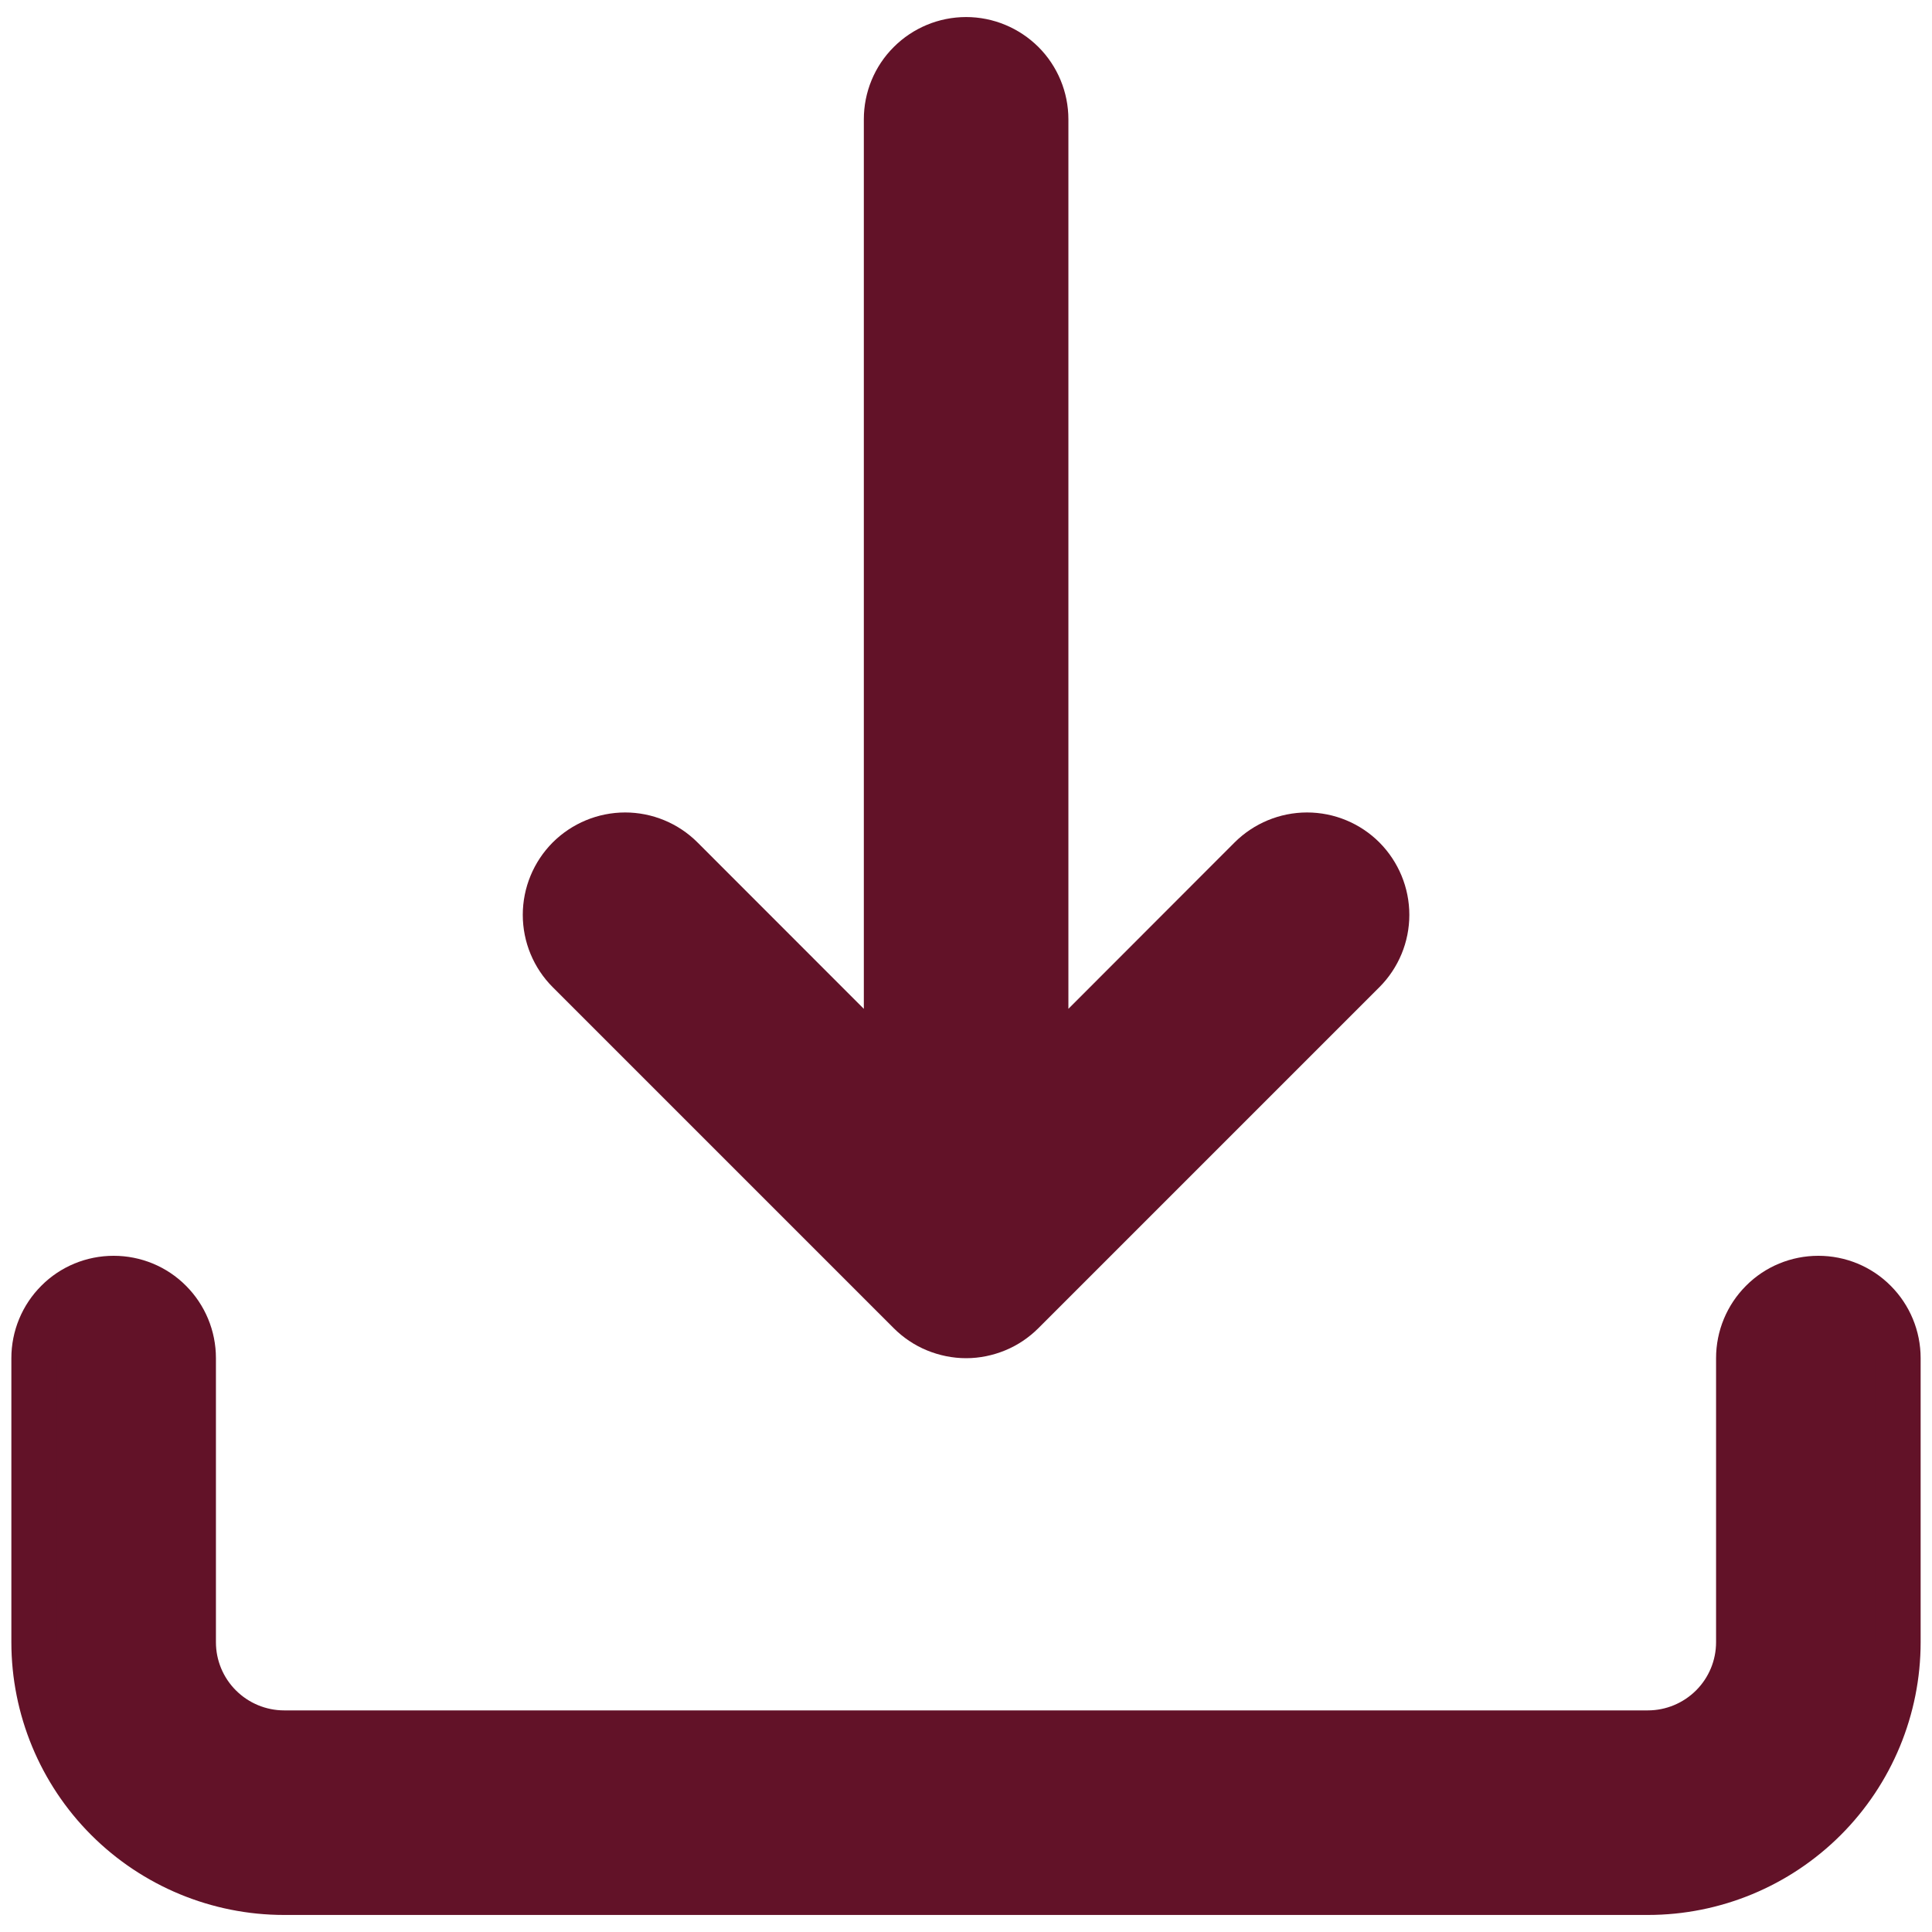 <svg width="17" height="17" viewBox="0 0 17 17" fill="none" xmlns="http://www.w3.org/2000/svg">
<path d="M1.495 11.455C1.364 11.323 1.186 11.25 1 11.25C0.814 11.25 0.636 11.323 0.505 11.455C0.374 11.586 0.3 11.764 0.3 11.95V14.45C0.3 15.033 0.532 15.593 0.944 16.005C1.357 16.418 1.917 16.65 2.5 16.65H14.5C15.084 16.65 15.643 16.418 16.056 16.005C16.468 15.593 16.7 15.033 16.7 14.45V11.95C16.7 11.764 16.626 11.586 16.495 11.455C16.364 11.323 16.186 11.25 16 11.25C15.814 11.25 15.636 11.323 15.505 11.455C15.374 11.586 15.3 11.764 15.3 11.95V14.45C15.3 14.662 15.216 14.865 15.066 15.015C14.916 15.165 14.712 15.25 14.5 15.25H2.5C2.288 15.25 2.084 15.165 1.934 15.015C1.784 14.865 1.7 14.662 1.7 14.45V11.95C1.7 11.764 1.626 11.586 1.495 11.455Z" fill="#621228" stroke="#621228" stroke-width="0.4"/>
<path d="M11.005 7.554L11.005 7.554L9.201 9.36V1.05C9.201 0.864 9.127 0.686 8.996 0.555C8.864 0.424 8.686 0.35 8.501 0.35C8.315 0.35 8.137 0.424 8.006 0.555C7.874 0.686 7.801 0.864 7.801 1.05V9.36L5.996 7.554L5.996 7.554C5.865 7.423 5.686 7.349 5.501 7.349C5.315 7.349 5.137 7.423 5.005 7.554C4.874 7.686 4.8 7.864 4.8 8.05C4.8 8.236 4.874 8.414 5.005 8.545L8.005 11.545C8.07 11.61 8.147 11.662 8.232 11.697C8.317 11.732 8.409 11.751 8.501 11.751C8.593 11.751 8.684 11.732 8.769 11.697C8.854 11.662 8.931 11.61 8.996 11.545L11.996 8.545C12.127 8.414 12.201 8.236 12.201 8.05C12.201 7.864 12.127 7.686 11.996 7.554C11.865 7.423 11.687 7.349 11.501 7.349C11.315 7.349 11.137 7.423 11.005 7.554Z" fill="#621228" stroke="#621228" stroke-width="0.4"/>
</svg>
